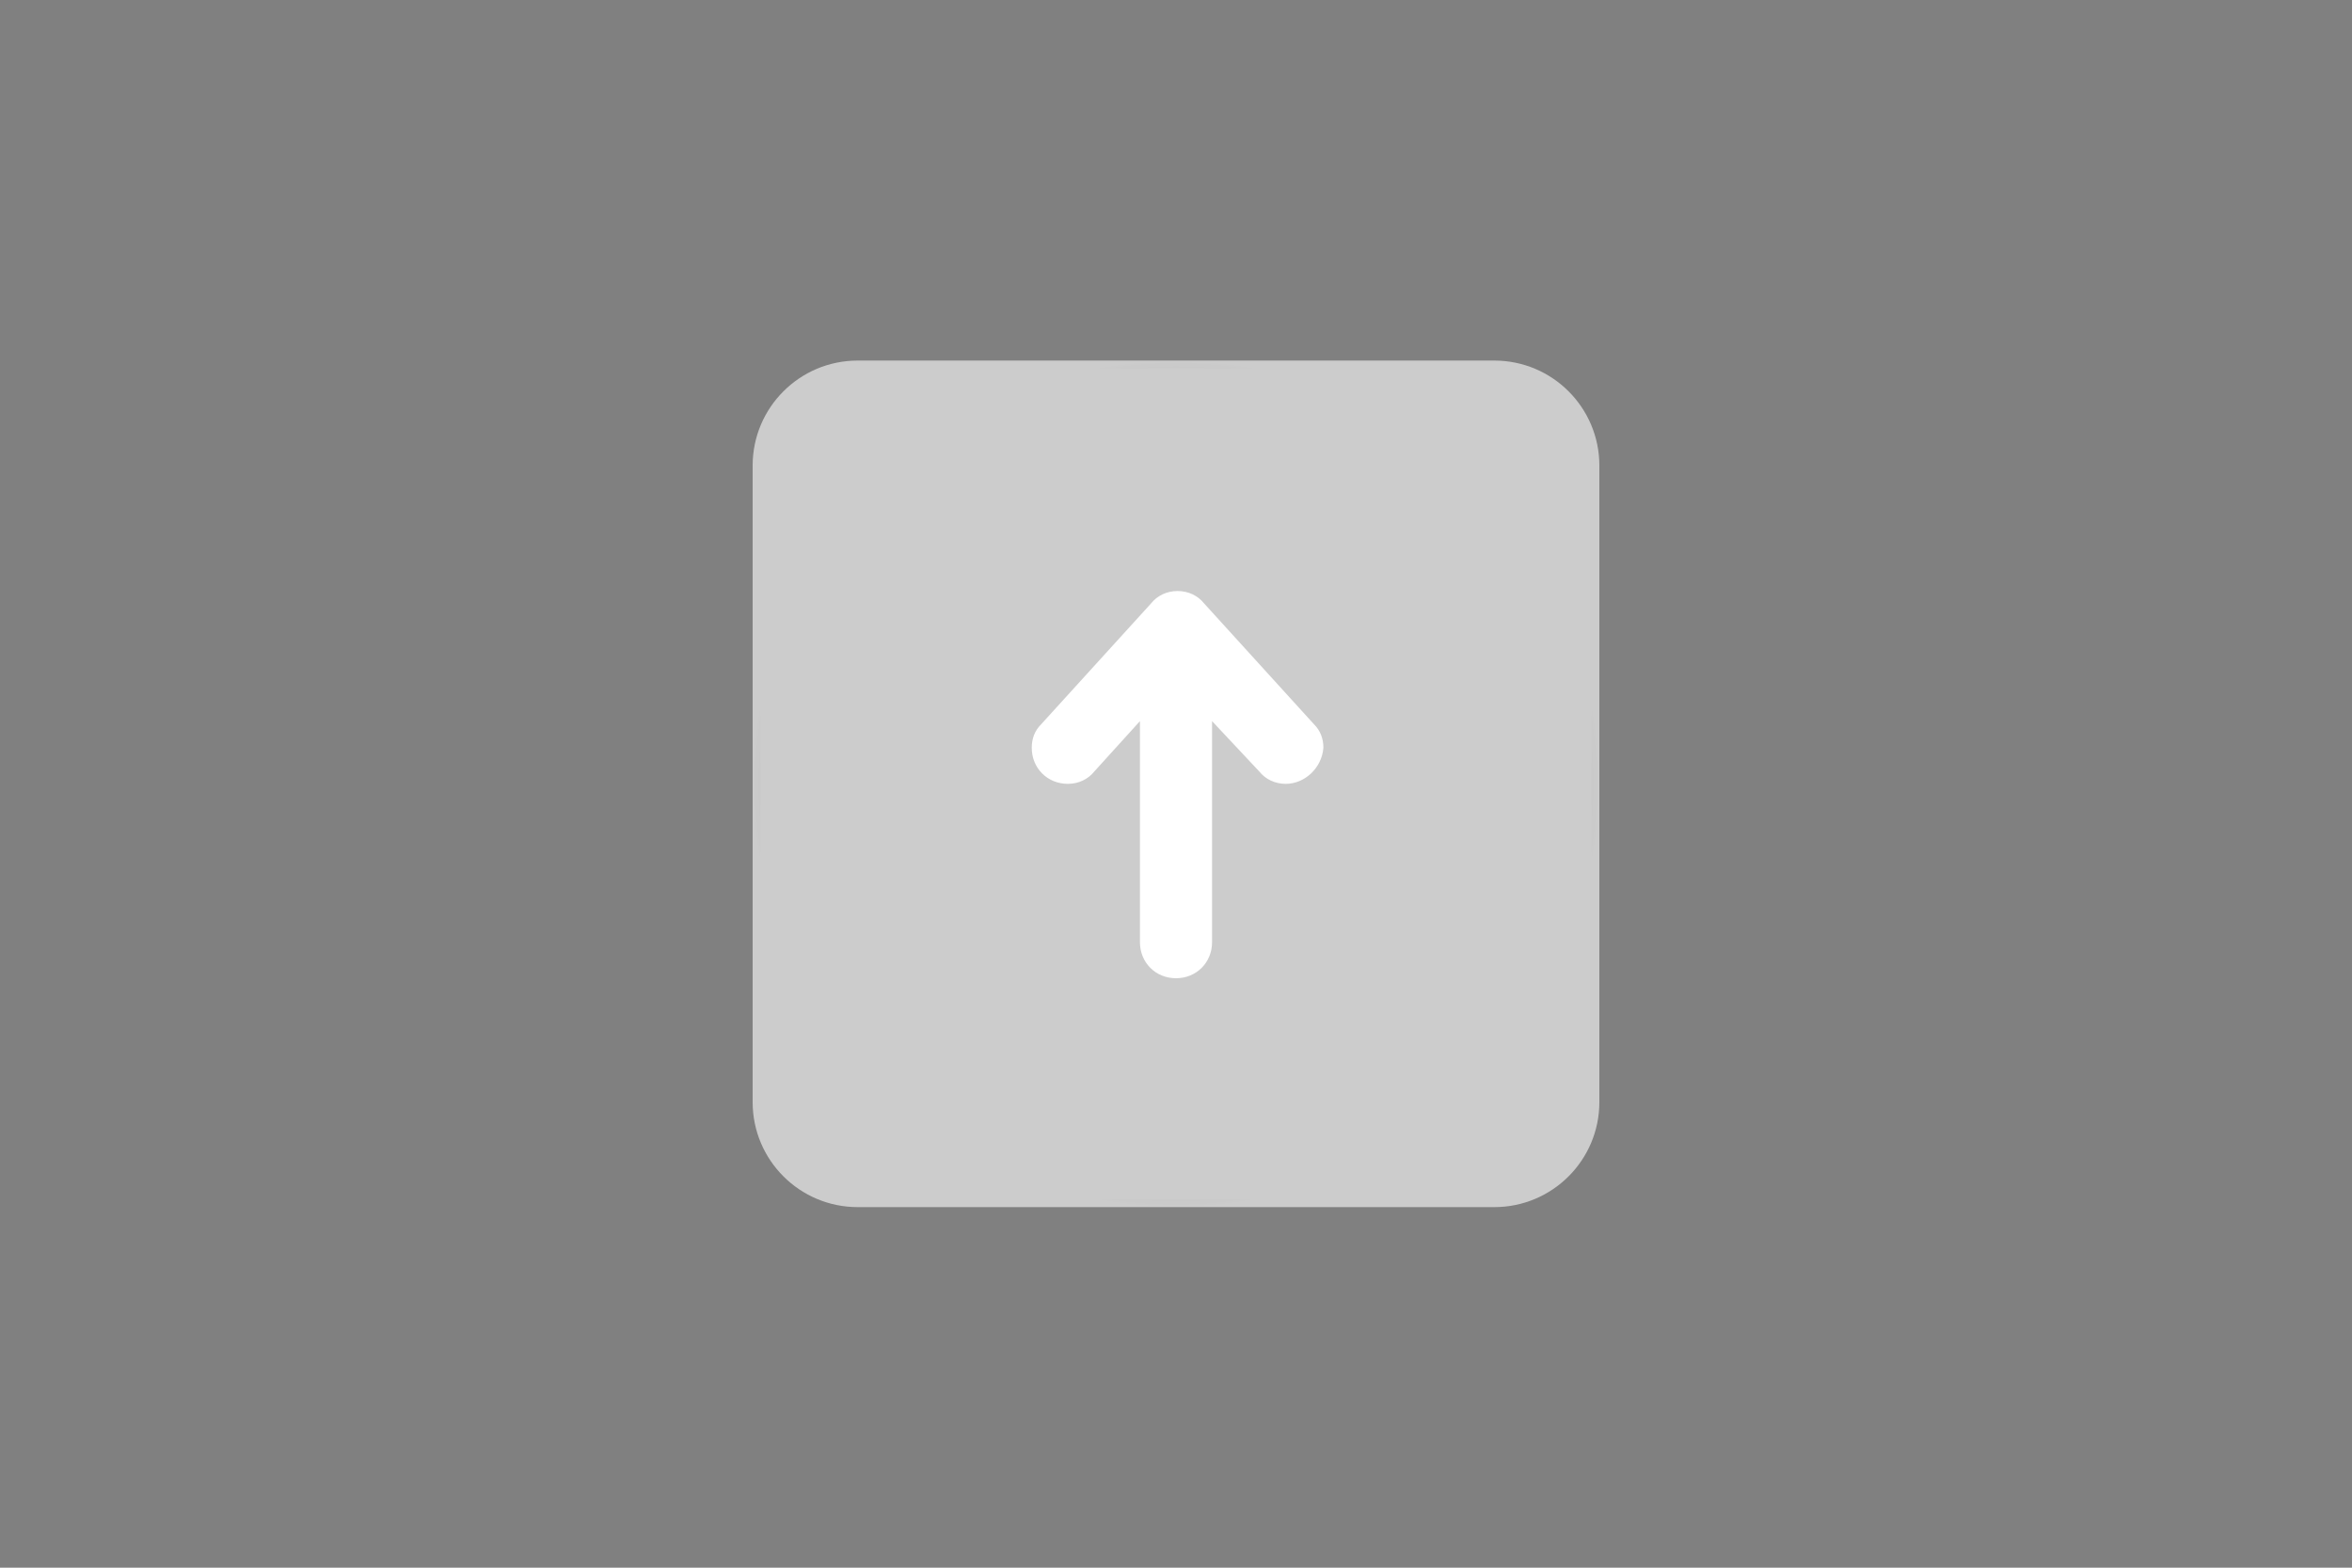 <?xml version="1.0" encoding="UTF-8" standalone="no"?>
<!-- Generator: Adobe Illustrator 19.1.0, SVG Export Plug-In . SVG Version: 6.00 Build 0)  -->

<svg
   xmlns:dc="http://purl.org/dc/elements/1.1/"
   xmlns:cc="http://creativecommons.org/ns#"
   xmlns:rdf="http://www.w3.org/1999/02/22-rdf-syntax-ns#"
   xmlns:svg="http://www.w3.org/2000/svg"
   xmlns="http://www.w3.org/2000/svg"
   xmlns:xlink="http://www.w3.org/1999/xlink"
   xmlns:sodipodi="http://sodipodi.sourceforge.net/DTD/sodipodi-0.dtd"
   xmlns:inkscape="http://www.inkscape.org/namespaces/inkscape"
   version="1.1"
   id="Calque_1"
   x="0px"
   y="0px"
   viewBox="25 -38 150 100"
   style="enable-background:new 25 -38 150 100;"
   xml:space="preserve"
   inkscape:version="0.91 r13725"
   sodipodi:docname="icon_scrolltop.svg"><rect x="25" y="-38" width="150" height="100" fill="#808080" stroke="none"/><defs
     id="defs12"><linearGradient
       inkscape:collect="always"
       id="linearGradient4142"><stop
         style="stop-color:#000000;stop-opacity:1;"
         offset="0"
         id="stop4144" /><stop
         style="stop-color:#000000;stop-opacity:0;"
         offset="1"
         id="stop4146" /></linearGradient><radialGradient
       inkscape:collect="always"
       xlink:href="#linearGradient4142"
       id="radialGradient4148"
       cx="100"
       cy="12"
       fx="100"
       fy="12"
       r="27"
       gradientUnits="userSpaceOnUse" /></defs><sodipodi:namedview
     pagecolor="#ffffff"
     bordercolor="#666666"
     borderopacity="1"
     objecttolerance="10"
     gridtolerance="10"
     guidetolerance="10"
     inkscape:pageopacity="0"
     inkscape:pageshadow="2"
     inkscape:window-width="701"
     inkscape:window-height="480"
     id="namedview10"
     showgrid="false"
     inkscape:zoom="2.36"
     inkscape:cx="75"
     inkscape:cy="50"
     inkscape:window-x="0"
     inkscape:window-y="0"
     inkscape:window-maximized="0"
     inkscape:current-layer="g5" /><style
     type="text/css"
     id="style3">
	.st0{fill:#1D1D1D;}
	.st1{fill-rule:evenodd;clip-rule:evenodd;fill:#FFFFFF;}
</style><g
     id="g5"
     style="stroke:url(#radialGradient4148);fill:#999999"><path
       class="st0"
       d="M120.3,39H79.7C76,39,73,36,73,32.3V-8.3c0-3.7,3-6.7,6.7-6.7h40.6c3.7,0,6.7,3,6.7,6.7v40.6   C127,36,124,39,120.3,39z"
       id="path7"
       style="stroke:url(#radialGradient4148);fill:#cccccc" /><path
       id="CIRCLE__x2F__UP_2_"
       class="st1"
       d="M107,12c-0.7,0-1.3-0.3-1.7-0.8l0,0L102.3,8v14.1c0,1.3-1,2.3-2.3,2.3   c-1.3,0-2.3-1-2.3-2.3V8l-2.9,3.2l0,0c-0.4,0.5-1,0.8-1.7,0.8c-1.3,0-2.3-1-2.3-2.3c0-0.6,0.2-1.1,0.6-1.5l0,0l7-7.7l0,0   c0.4-0.5,1-0.8,1.7-0.8s1.3,0.3,1.7,0.8l0,0l7,7.7l0,0c0.4,0.4,0.6,0.9,0.6,1.5C109.3,11,108.2,12,107,12z"
       style="stroke:url(#radialGradient4148);fill:#ffffff" /></g></svg>